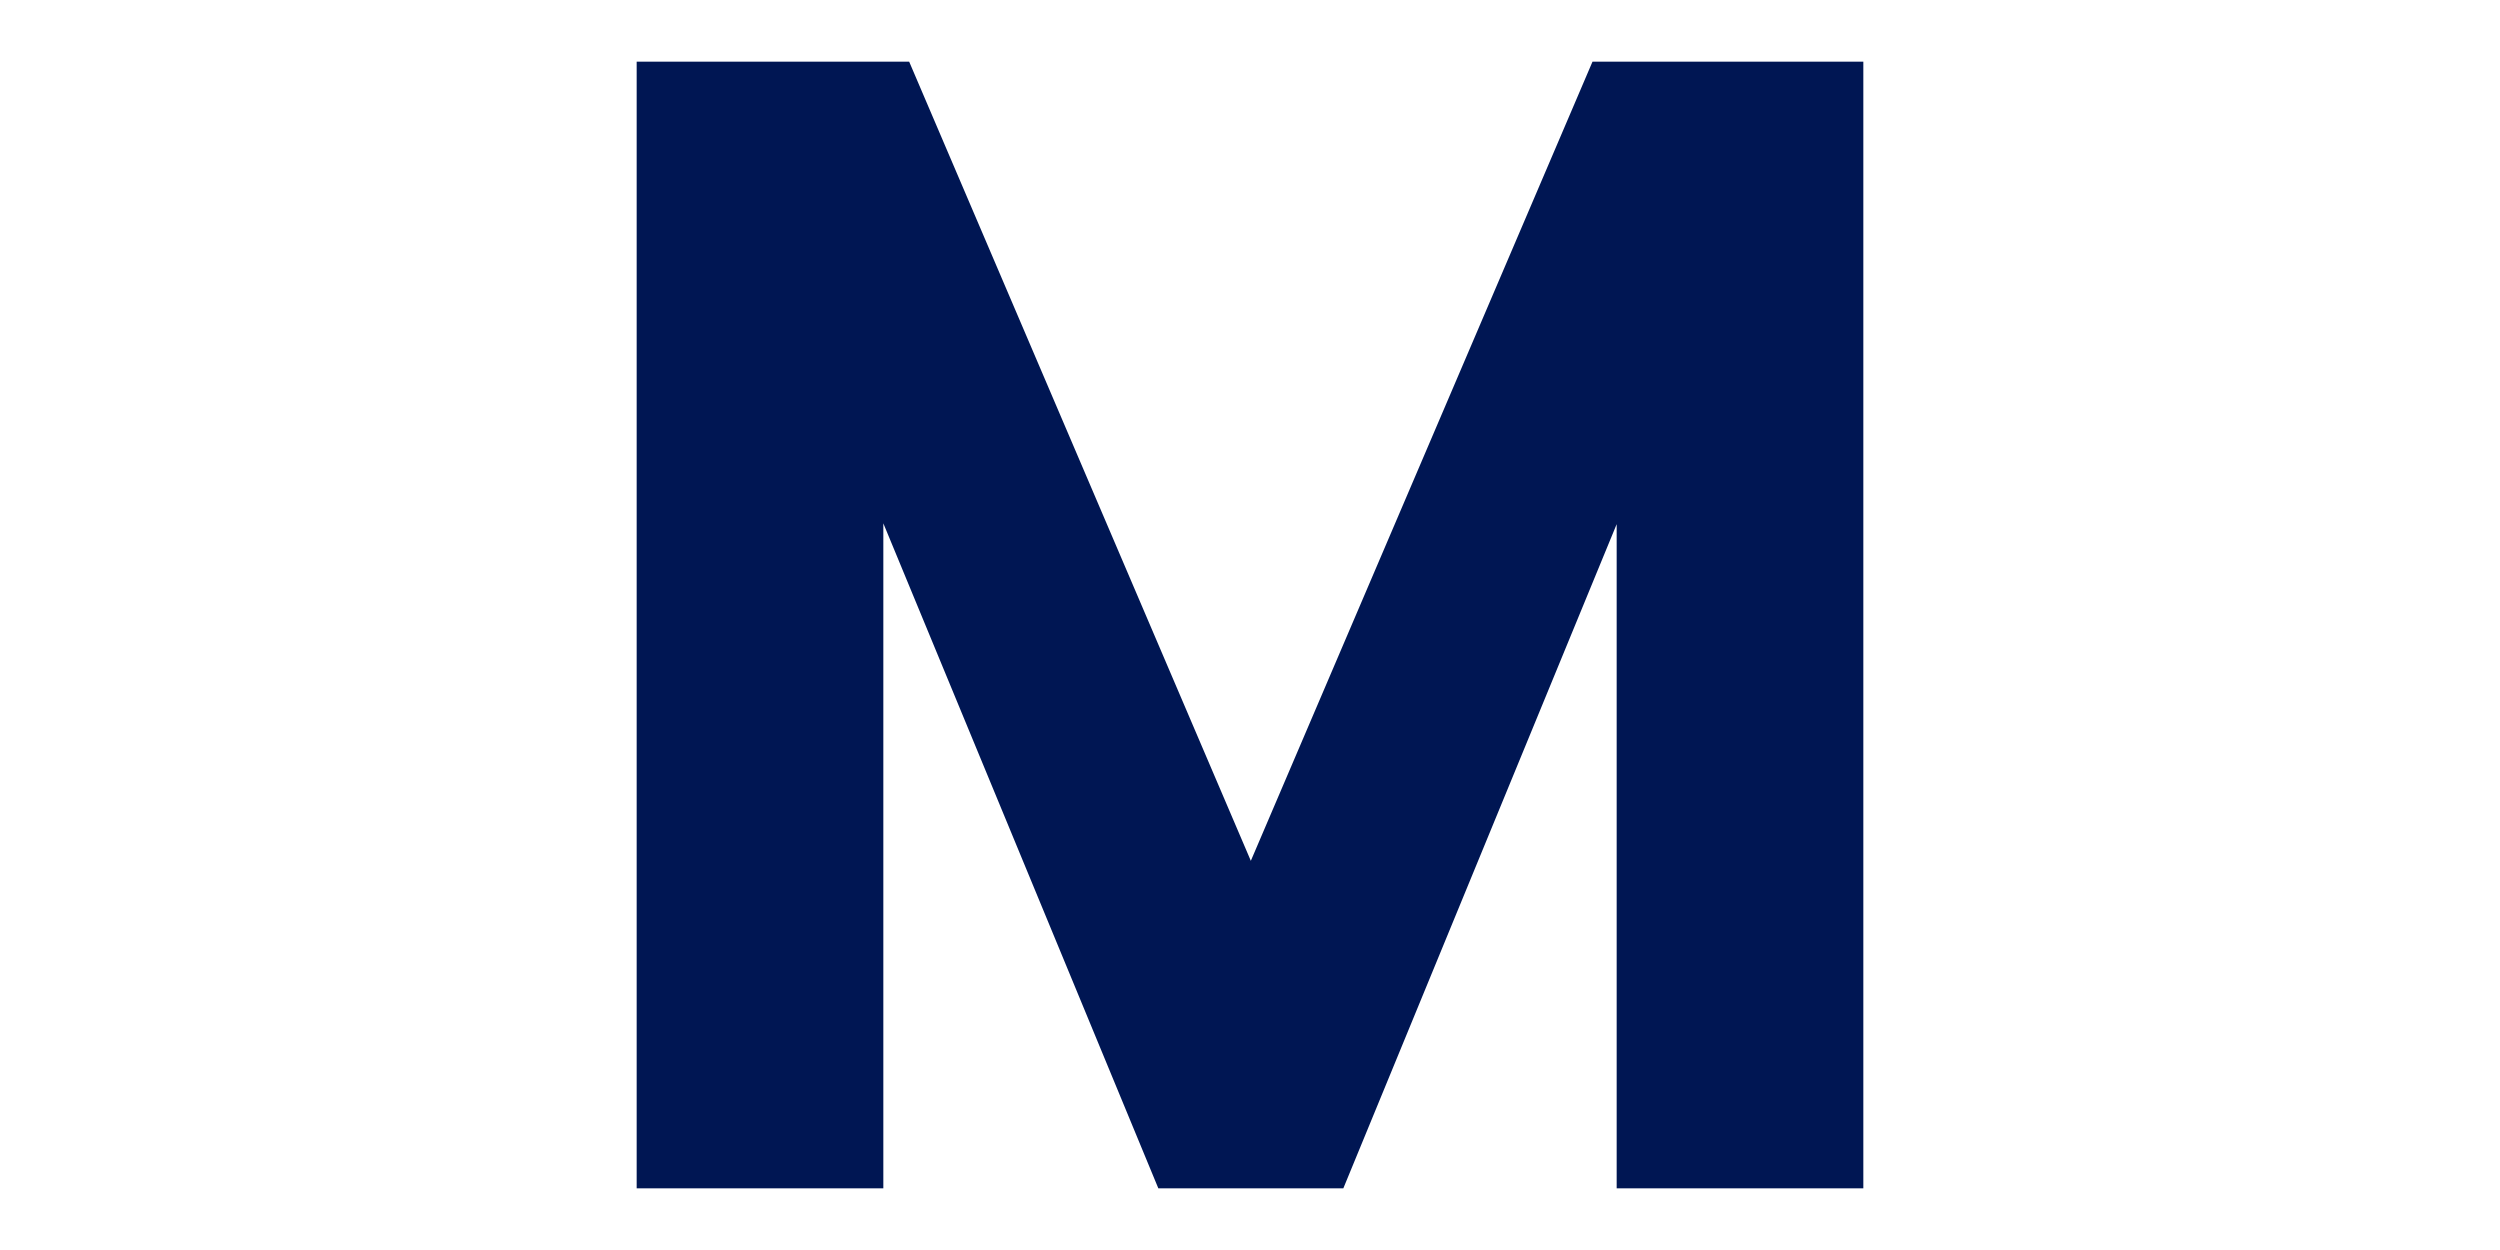 <?xml version="1.0" encoding="utf-8"?>
<!-- Generator: Adobe Illustrator 27.0.0, SVG Export Plug-In . SVG Version: 6.00 Build 0)  -->
<svg version="1.1" id="レイヤー_1" xmlns="http://www.w3.org/2000/svg" xmlns:xlink="http://www.w3.org/1999/xlink" x="0px"
	 y="0px" viewBox="0 0 300 150" style="enable-background:new 0 0 300 150;" xml:space="preserve">
<style type="text/css">
	.st0{fill:#001653;}
</style>
<polygon class="st0" points="191.1,7.4 150.1,103.3 109.1,7.4 76.4,7.4 76.4,142.6 106,142.6 106,62.8 139,142.6 161.2,142.6 
	194,62.9 194,142.6 223.6,142.6 223.6,7.4 "/>
</svg>
